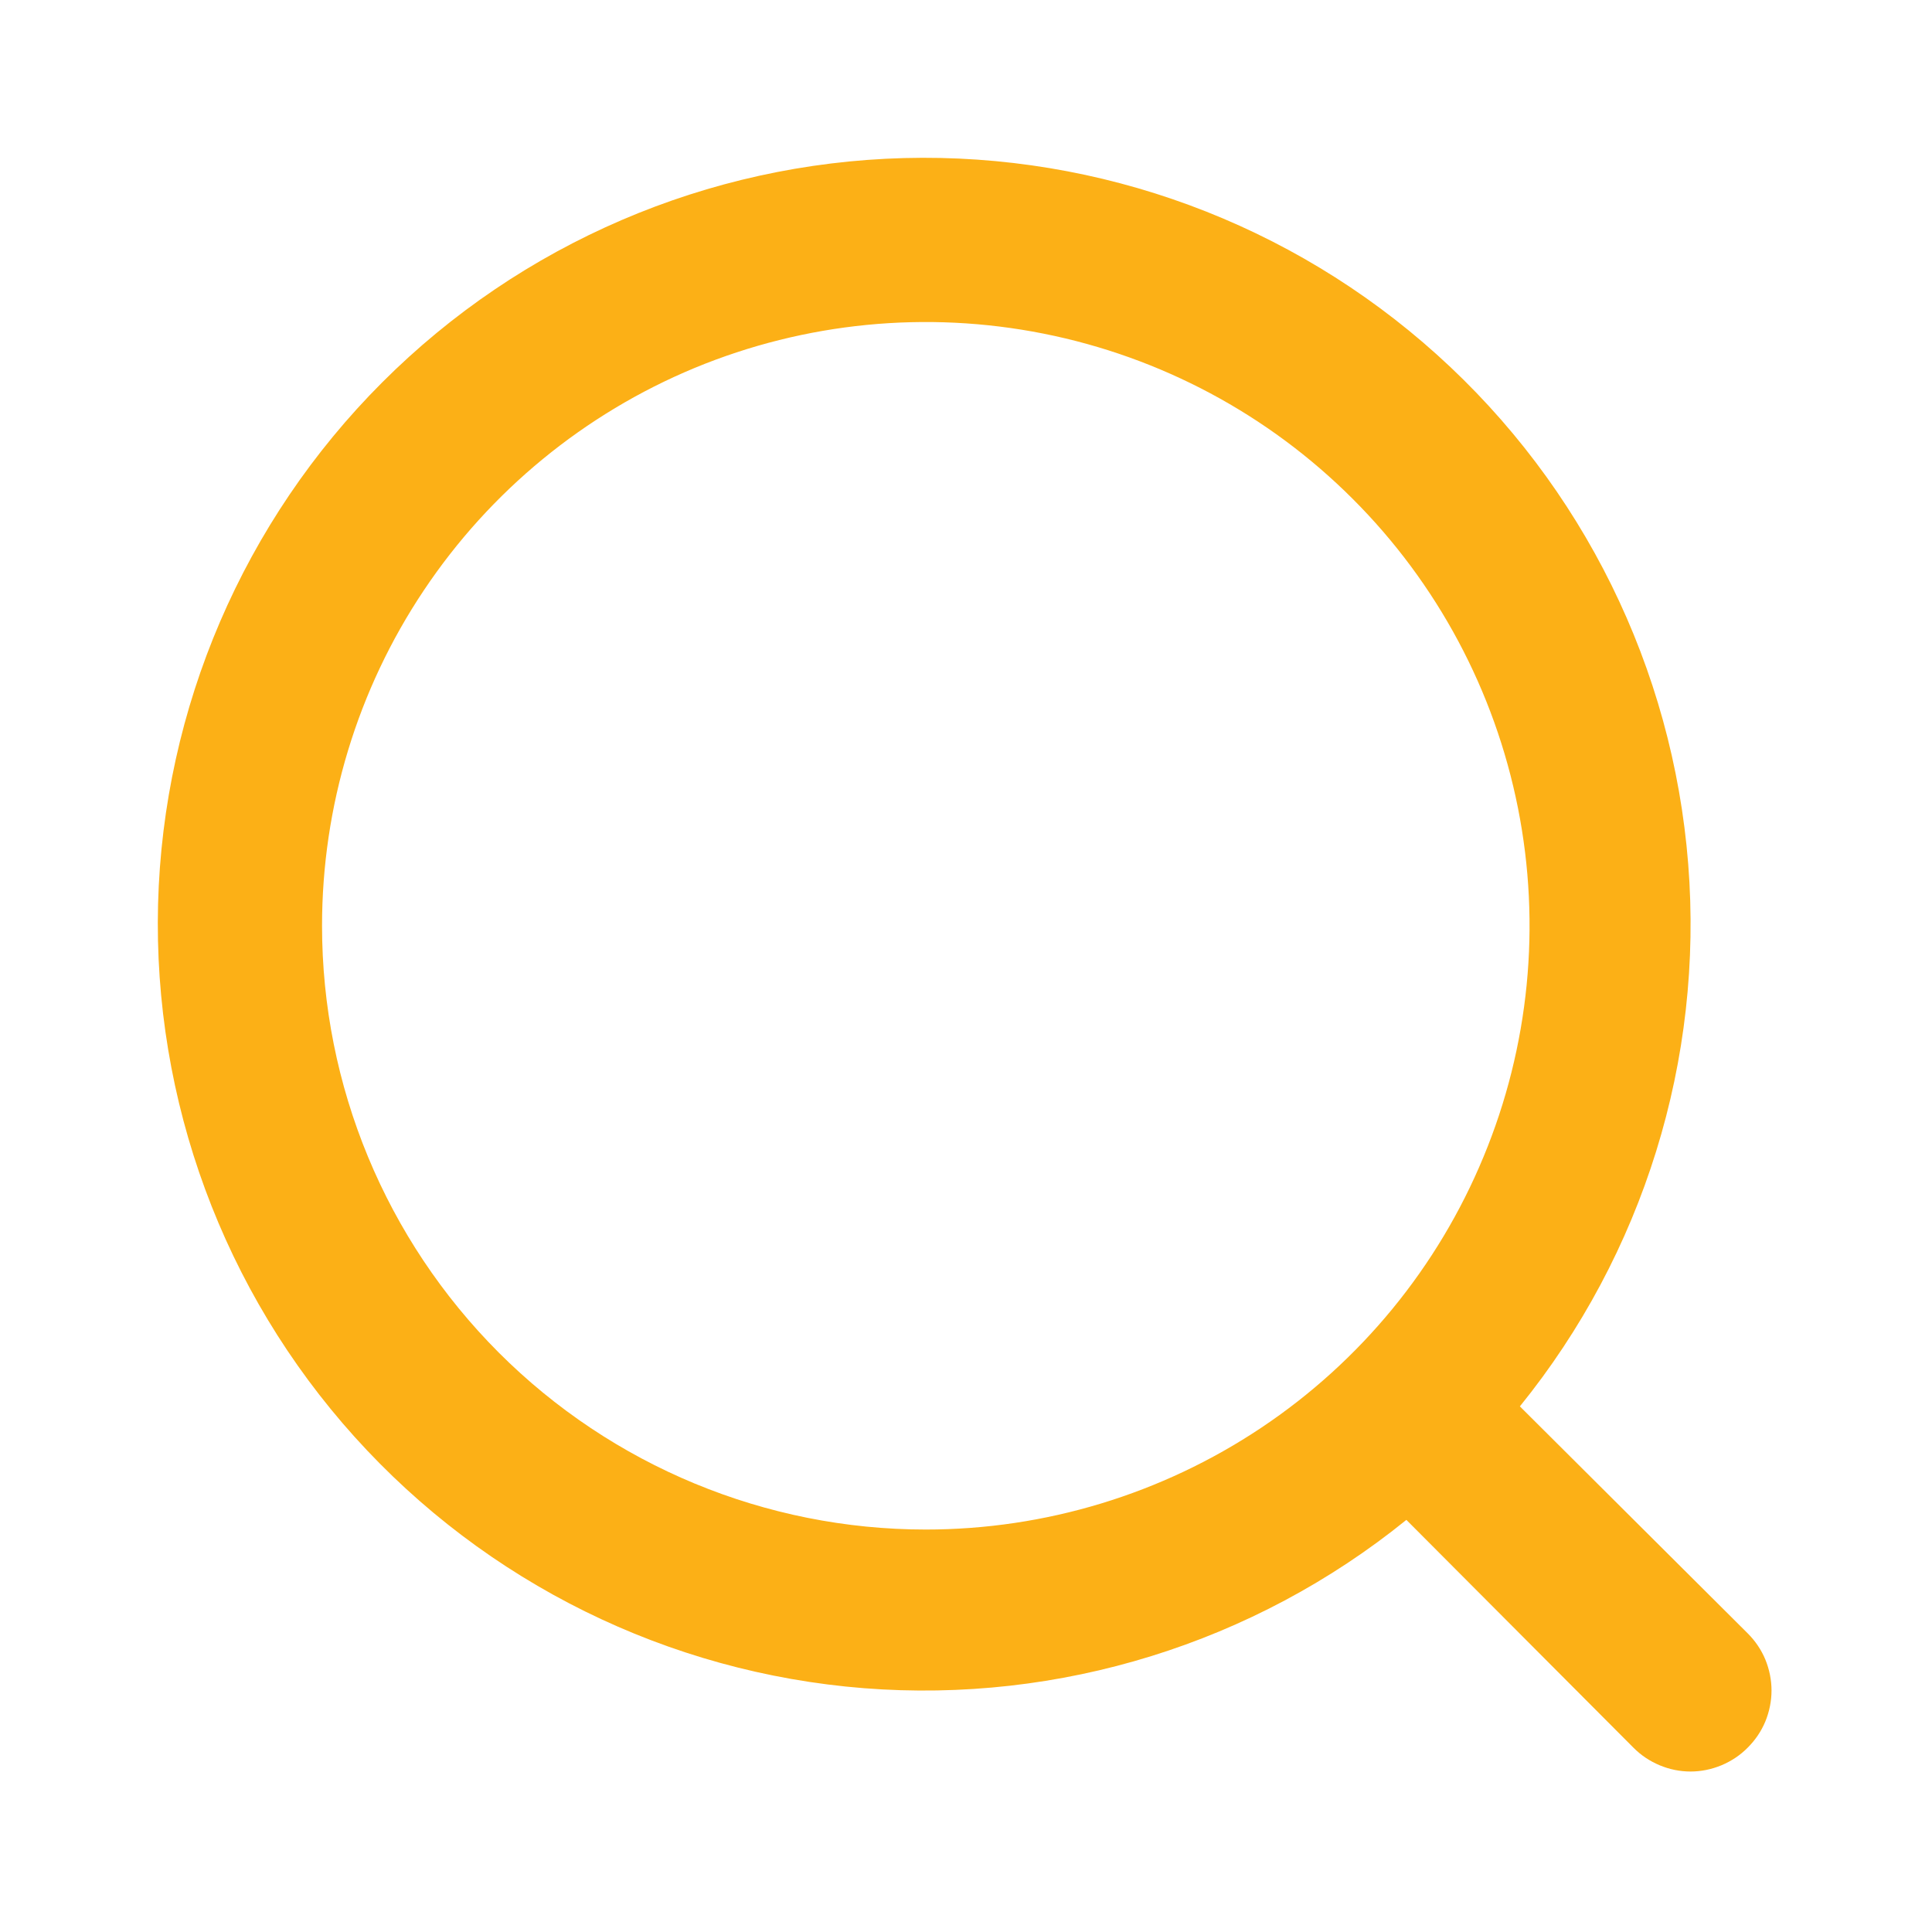 <svg xmlns="http://www.w3.org/2000/svg" width="16" height="16" viewBox="0 0 16 16" fill="none">
  <path d="M14.474 13.527L12.587 11.647C13.61 10.383 14.109 8.775 13.981 7.155C13.853 5.534 13.108 4.024 11.9 2.937C10.692 1.849 9.112 1.266 7.487 1.309C5.862 1.352 4.316 2.016 3.166 3.166C2.017 4.315 1.352 5.862 1.309 7.487C1.267 9.112 1.849 10.692 2.937 11.9C4.025 13.108 5.534 13.853 7.155 13.981C8.775 14.108 10.383 13.61 11.647 12.587L13.527 14.473C13.589 14.536 13.663 14.585 13.744 14.619C13.825 14.653 13.912 14.671 14 14.671C14.088 14.671 14.175 14.653 14.257 14.619C14.338 14.585 14.412 14.536 14.474 14.473C14.536 14.411 14.586 14.338 14.62 14.256C14.653 14.175 14.671 14.088 14.671 14C14.671 13.912 14.653 13.825 14.62 13.744C14.586 13.662 14.536 13.589 14.474 13.527ZM2.667 7.667C2.667 6.678 2.96 5.711 3.51 4.889C4.059 4.067 4.84 3.426 5.753 3.047C6.667 2.669 7.672 2.57 8.642 2.763C9.612 2.956 10.503 3.432 11.202 4.131C11.902 4.83 12.378 5.721 12.571 6.691C12.764 7.661 12.665 8.666 12.286 9.58C11.908 10.494 11.267 11.275 10.445 11.824C9.623 12.373 8.656 12.667 7.667 12.667C6.341 12.667 5.069 12.14 4.131 11.202C3.194 10.264 2.667 8.993 2.667 7.667Z" fill="#FCB016"/>
</svg>